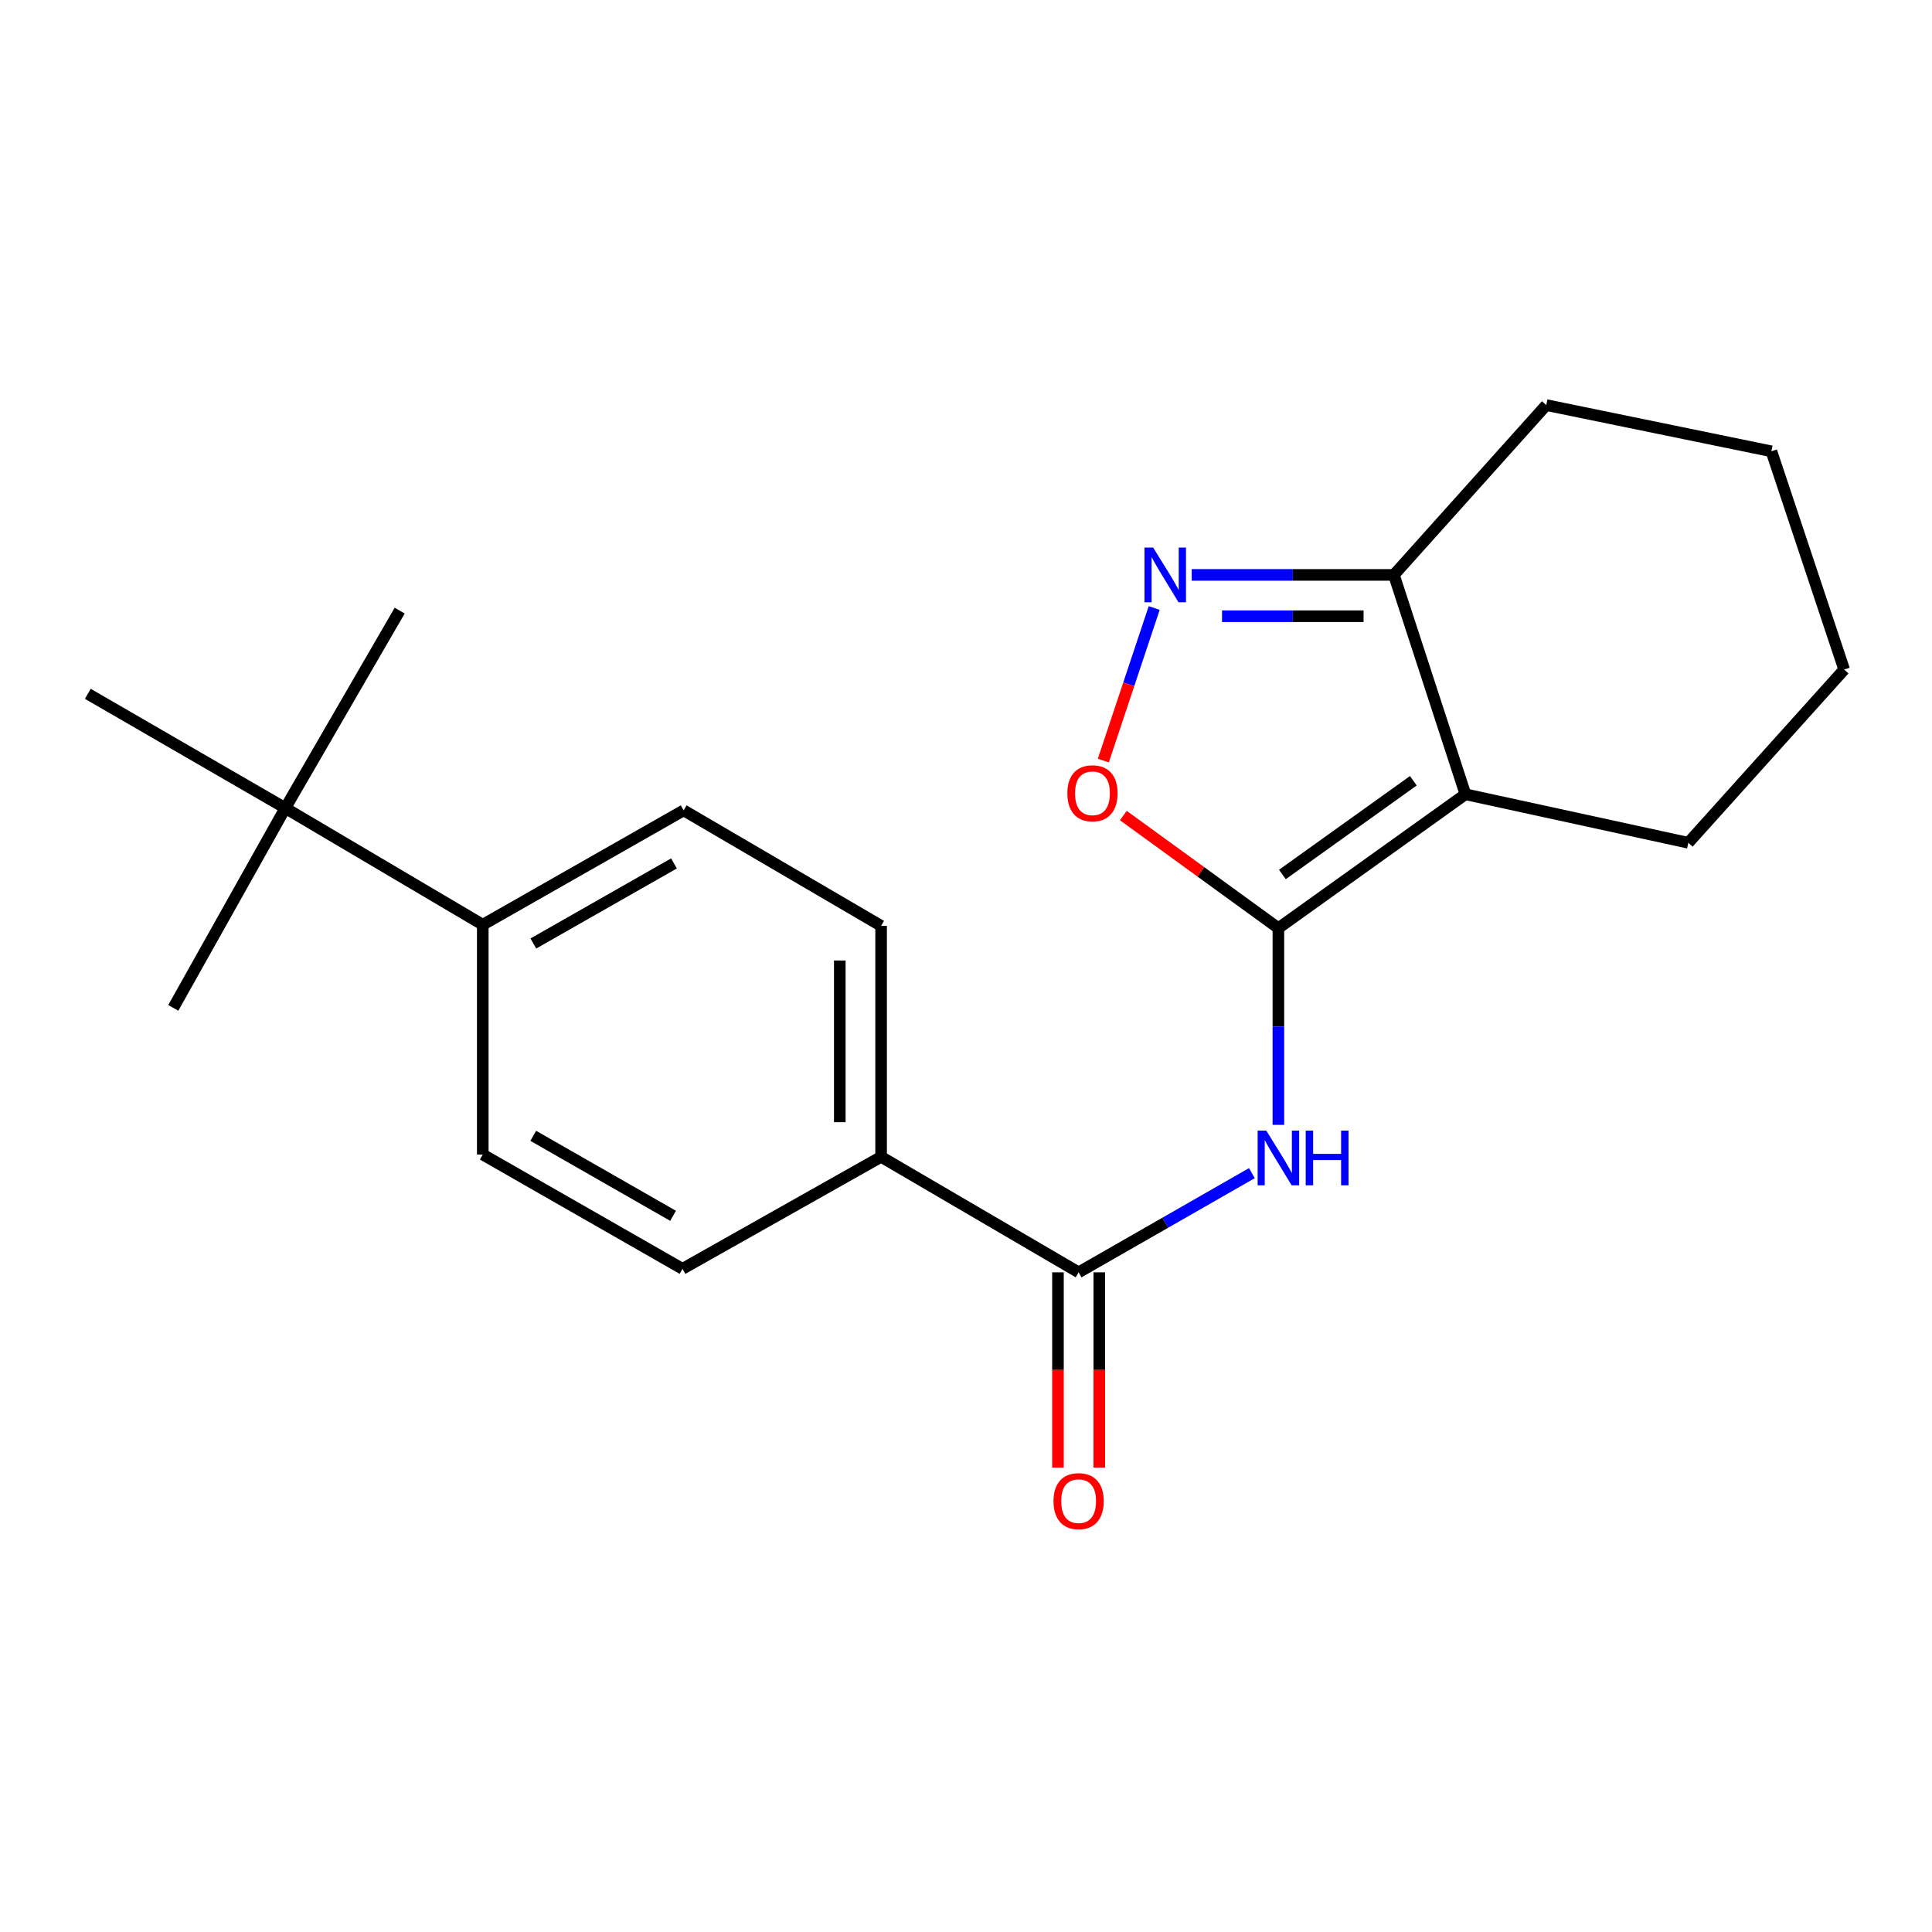 <?xml version='1.0' encoding='iso-8859-1'?>
<svg version='1.1' baseProfile='full'
              xmlns='http://www.w3.org/2000/svg'
                      xmlns:rdkit='http://www.rdkit.org/xml'
                      xmlns:xlink='http://www.w3.org/1999/xlink'
                  xml:space='preserve'
width='1000px' height='1000px' viewBox='0 0 1000 1000'>
<!-- END OF HEADER -->
<rect style='opacity:1.0;fill:#FFFFFF;stroke:none' width='1000' height='1000' x='0' y='0'> </rect>
<path class='bond-0' d='M 661.69,480.411 L 758.505,411.115' style='fill:none;fill-rule:evenodd;stroke:#000000;stroke-width:6px;stroke-linecap:butt;stroke-linejoin:miter;stroke-opacity:1' />
<path class='bond-0' d='M 663.764,452.625 L 731.534,404.118' style='fill:none;fill-rule:evenodd;stroke:#000000;stroke-width:6px;stroke-linecap:butt;stroke-linejoin:miter;stroke-opacity:1' />
<path class='bond-1' d='M 661.69,480.411 L 661.69,531.319' style='fill:none;fill-rule:evenodd;stroke:#000000;stroke-width:6px;stroke-linecap:butt;stroke-linejoin:miter;stroke-opacity:1' />
<path class='bond-1' d='M 661.69,531.319 L 661.69,582.228' style='fill:none;fill-rule:evenodd;stroke:#0000FF;stroke-width:6px;stroke-linecap:butt;stroke-linejoin:miter;stroke-opacity:1' />
<path class='bond-3' d='M 661.69,480.411 L 621.561,451.266' style='fill:none;fill-rule:evenodd;stroke:#000000;stroke-width:6px;stroke-linecap:butt;stroke-linejoin:miter;stroke-opacity:1' />
<path class='bond-3' d='M 621.561,451.266 L 581.431,422.122' style='fill:none;fill-rule:evenodd;stroke:#FF0000;stroke-width:6px;stroke-linecap:butt;stroke-linejoin:miter;stroke-opacity:1' />
<path class='bond-5' d='M 758.505,411.115 L 721.48,297.571' style='fill:none;fill-rule:evenodd;stroke:#000000;stroke-width:6px;stroke-linecap:butt;stroke-linejoin:miter;stroke-opacity:1' />
<path class='bond-14' d='M 758.505,411.115 L 873.867,436.222' style='fill:none;fill-rule:evenodd;stroke:#000000;stroke-width:6px;stroke-linecap:butt;stroke-linejoin:miter;stroke-opacity:1' />
<path class='bond-4' d='M 647.972,607.215 L 603.132,632.886' style='fill:none;fill-rule:evenodd;stroke:#0000FF;stroke-width:6px;stroke-linecap:butt;stroke-linejoin:miter;stroke-opacity:1' />
<path class='bond-4' d='M 603.132,632.886 L 558.293,658.557' style='fill:none;fill-rule:evenodd;stroke:#000000;stroke-width:6px;stroke-linecap:butt;stroke-linejoin:miter;stroke-opacity:1' />
<path class='bond-2' d='M 597.409,314.707 L 584.242,354.192' style='fill:none;fill-rule:evenodd;stroke:#0000FF;stroke-width:6px;stroke-linecap:butt;stroke-linejoin:miter;stroke-opacity:1' />
<path class='bond-2' d='M 584.242,354.192 L 571.075,393.676' style='fill:none;fill-rule:evenodd;stroke:#FF0000;stroke-width:6px;stroke-linecap:butt;stroke-linejoin:miter;stroke-opacity:1' />
<path class='bond-21' d='M 616.823,297.571 L 669.151,297.571' style='fill:none;fill-rule:evenodd;stroke:#0000FF;stroke-width:6px;stroke-linecap:butt;stroke-linejoin:miter;stroke-opacity:1' />
<path class='bond-21' d='M 669.151,297.571 L 721.48,297.571' style='fill:none;fill-rule:evenodd;stroke:#000000;stroke-width:6px;stroke-linecap:butt;stroke-linejoin:miter;stroke-opacity:1' />
<path class='bond-21' d='M 632.521,318.958 L 669.151,318.958' style='fill:none;fill-rule:evenodd;stroke:#0000FF;stroke-width:6px;stroke-linecap:butt;stroke-linejoin:miter;stroke-opacity:1' />
<path class='bond-21' d='M 669.151,318.958 L 705.782,318.958' style='fill:none;fill-rule:evenodd;stroke:#000000;stroke-width:6px;stroke-linecap:butt;stroke-linejoin:miter;stroke-opacity:1' />
<path class='bond-6' d='M 558.293,658.557 L 456.06,598.779' style='fill:none;fill-rule:evenodd;stroke:#000000;stroke-width:6px;stroke-linecap:butt;stroke-linejoin:miter;stroke-opacity:1' />
<path class='bond-9' d='M 547.599,658.557 L 547.599,709.096' style='fill:none;fill-rule:evenodd;stroke:#000000;stroke-width:6px;stroke-linecap:butt;stroke-linejoin:miter;stroke-opacity:1' />
<path class='bond-9' d='M 547.599,709.096 L 547.599,759.635' style='fill:none;fill-rule:evenodd;stroke:#FF0000;stroke-width:6px;stroke-linecap:butt;stroke-linejoin:miter;stroke-opacity:1' />
<path class='bond-9' d='M 568.987,658.557 L 568.987,709.096' style='fill:none;fill-rule:evenodd;stroke:#000000;stroke-width:6px;stroke-linecap:butt;stroke-linejoin:miter;stroke-opacity:1' />
<path class='bond-9' d='M 568.987,709.096 L 568.987,759.635' style='fill:none;fill-rule:evenodd;stroke:#FF0000;stroke-width:6px;stroke-linecap:butt;stroke-linejoin:miter;stroke-opacity:1' />
<path class='bond-15' d='M 721.48,297.571 L 800.341,209.668' style='fill:none;fill-rule:evenodd;stroke:#000000;stroke-width:6px;stroke-linecap:butt;stroke-linejoin:miter;stroke-opacity:1' />
<path class='bond-10' d='M 456.06,598.779 L 353.269,656.74' style='fill:none;fill-rule:evenodd;stroke:#000000;stroke-width:6px;stroke-linecap:butt;stroke-linejoin:miter;stroke-opacity:1' />
<path class='bond-11' d='M 456.06,598.779 L 456.06,479.223' style='fill:none;fill-rule:evenodd;stroke:#000000;stroke-width:6px;stroke-linecap:butt;stroke-linejoin:miter;stroke-opacity:1' />
<path class='bond-11' d='M 434.673,580.846 L 434.673,497.156' style='fill:none;fill-rule:evenodd;stroke:#000000;stroke-width:6px;stroke-linecap:butt;stroke-linejoin:miter;stroke-opacity:1' />
<path class='bond-7' d='M 147.675,418.268 L 249.884,478.64' style='fill:none;fill-rule:evenodd;stroke:#000000;stroke-width:6px;stroke-linecap:butt;stroke-linejoin:miter;stroke-opacity:1' />
<path class='bond-16' d='M 147.675,418.268 L 89.691,521.677' style='fill:none;fill-rule:evenodd;stroke:#000000;stroke-width:6px;stroke-linecap:butt;stroke-linejoin:miter;stroke-opacity:1' />
<path class='bond-17' d='M 147.675,418.268 L 45.455,359.119' style='fill:none;fill-rule:evenodd;stroke:#000000;stroke-width:6px;stroke-linecap:butt;stroke-linejoin:miter;stroke-opacity:1' />
<path class='bond-18' d='M 147.675,418.268 L 206.871,316.059' style='fill:none;fill-rule:evenodd;stroke:#000000;stroke-width:6px;stroke-linecap:butt;stroke-linejoin:miter;stroke-opacity:1' />
<path class='bond-8' d='M 249.884,478.64 L 353.863,419.444' style='fill:none;fill-rule:evenodd;stroke:#000000;stroke-width:6px;stroke-linecap:butt;stroke-linejoin:miter;stroke-opacity:1' />
<path class='bond-8' d='M 276.063,488.348 L 348.848,446.91' style='fill:none;fill-rule:evenodd;stroke:#000000;stroke-width:6px;stroke-linecap:butt;stroke-linejoin:miter;stroke-opacity:1' />
<path class='bond-23' d='M 249.884,478.64 L 249.884,597.591' style='fill:none;fill-rule:evenodd;stroke:#000000;stroke-width:6px;stroke-linecap:butt;stroke-linejoin:miter;stroke-opacity:1' />
<path class='bond-13' d='M 353.269,656.74 L 249.884,597.591' style='fill:none;fill-rule:evenodd;stroke:#000000;stroke-width:6px;stroke-linecap:butt;stroke-linejoin:miter;stroke-opacity:1' />
<path class='bond-13' d='M 348.382,629.303 L 276.013,587.899' style='fill:none;fill-rule:evenodd;stroke:#000000;stroke-width:6px;stroke-linecap:butt;stroke-linejoin:miter;stroke-opacity:1' />
<path class='bond-12' d='M 456.06,479.223 L 353.863,419.444' style='fill:none;fill-rule:evenodd;stroke:#000000;stroke-width:6px;stroke-linecap:butt;stroke-linejoin:miter;stroke-opacity:1' />
<path class='bond-19' d='M 873.867,436.222 L 954.545,346.56' style='fill:none;fill-rule:evenodd;stroke:#000000;stroke-width:6px;stroke-linecap:butt;stroke-linejoin:miter;stroke-opacity:1' />
<path class='bond-22' d='M 800.341,209.668 L 916.88,233.598' style='fill:none;fill-rule:evenodd;stroke:#000000;stroke-width:6px;stroke-linecap:butt;stroke-linejoin:miter;stroke-opacity:1' />
<path class='bond-20' d='M 954.545,346.56 L 916.88,233.598' style='fill:none;fill-rule:evenodd;stroke:#000000;stroke-width:6px;stroke-linecap:butt;stroke-linejoin:miter;stroke-opacity:1' />
<path  class='atom-2' d='M 655.43 585.201
L 664.71 600.201
Q 665.63 601.681, 667.11 604.361
Q 668.59 607.041, 668.67 607.201
L 668.67 585.201
L 672.43 585.201
L 672.43 613.521
L 668.55 613.521
L 658.59 597.121
Q 657.43 595.201, 656.19 593.001
Q 654.99 590.801, 654.63 590.121
L 654.63 613.521
L 650.95 613.521
L 650.95 585.201
L 655.43 585.201
' fill='#0000FF'/>
<path  class='atom-2' d='M 675.83 585.201
L 679.67 585.201
L 679.67 597.241
L 694.15 597.241
L 694.15 585.201
L 697.99 585.201
L 697.99 613.521
L 694.15 613.521
L 694.15 600.441
L 679.67 600.441
L 679.67 613.521
L 675.83 613.521
L 675.83 585.201
' fill='#0000FF'/>
<path  class='atom-3' d='M 596.864 283.411
L 606.144 298.411
Q 607.064 299.891, 608.544 302.571
Q 610.024 305.251, 610.104 305.411
L 610.104 283.411
L 613.864 283.411
L 613.864 311.731
L 609.984 311.731
L 600.024 295.331
Q 598.864 293.411, 597.624 291.211
Q 596.424 289.011, 596.064 288.331
L 596.064 311.731
L 592.384 311.731
L 592.384 283.411
L 596.864 283.411
' fill='#0000FF'/>
<path  class='atom-4' d='M 552.458 410.601
Q 552.458 403.801, 555.818 400.001
Q 559.178 396.201, 565.458 396.201
Q 571.738 396.201, 575.098 400.001
Q 578.458 403.801, 578.458 410.601
Q 578.458 417.481, 575.058 421.401
Q 571.658 425.281, 565.458 425.281
Q 559.218 425.281, 555.818 421.401
Q 552.458 417.521, 552.458 410.601
M 565.458 422.081
Q 569.778 422.081, 572.098 419.201
Q 574.458 416.281, 574.458 410.601
Q 574.458 405.041, 572.098 402.241
Q 569.778 399.401, 565.458 399.401
Q 561.138 399.401, 558.778 402.201
Q 556.458 405.001, 556.458 410.601
Q 556.458 416.321, 558.778 419.201
Q 561.138 422.081, 565.458 422.081
' fill='#FF0000'/>
<path  class='atom-10' d='M 545.293 776.994
Q 545.293 770.194, 548.653 766.394
Q 552.013 762.594, 558.293 762.594
Q 564.573 762.594, 567.933 766.394
Q 571.293 770.194, 571.293 776.994
Q 571.293 783.874, 567.893 787.794
Q 564.493 791.674, 558.293 791.674
Q 552.053 791.674, 548.653 787.794
Q 545.293 783.914, 545.293 776.994
M 558.293 788.474
Q 562.613 788.474, 564.933 785.594
Q 567.293 782.674, 567.293 776.994
Q 567.293 771.434, 564.933 768.634
Q 562.613 765.794, 558.293 765.794
Q 553.973 765.794, 551.613 768.594
Q 549.293 771.394, 549.293 776.994
Q 549.293 782.714, 551.613 785.594
Q 553.973 788.474, 558.293 788.474
' fill='#FF0000'/>
</svg>
